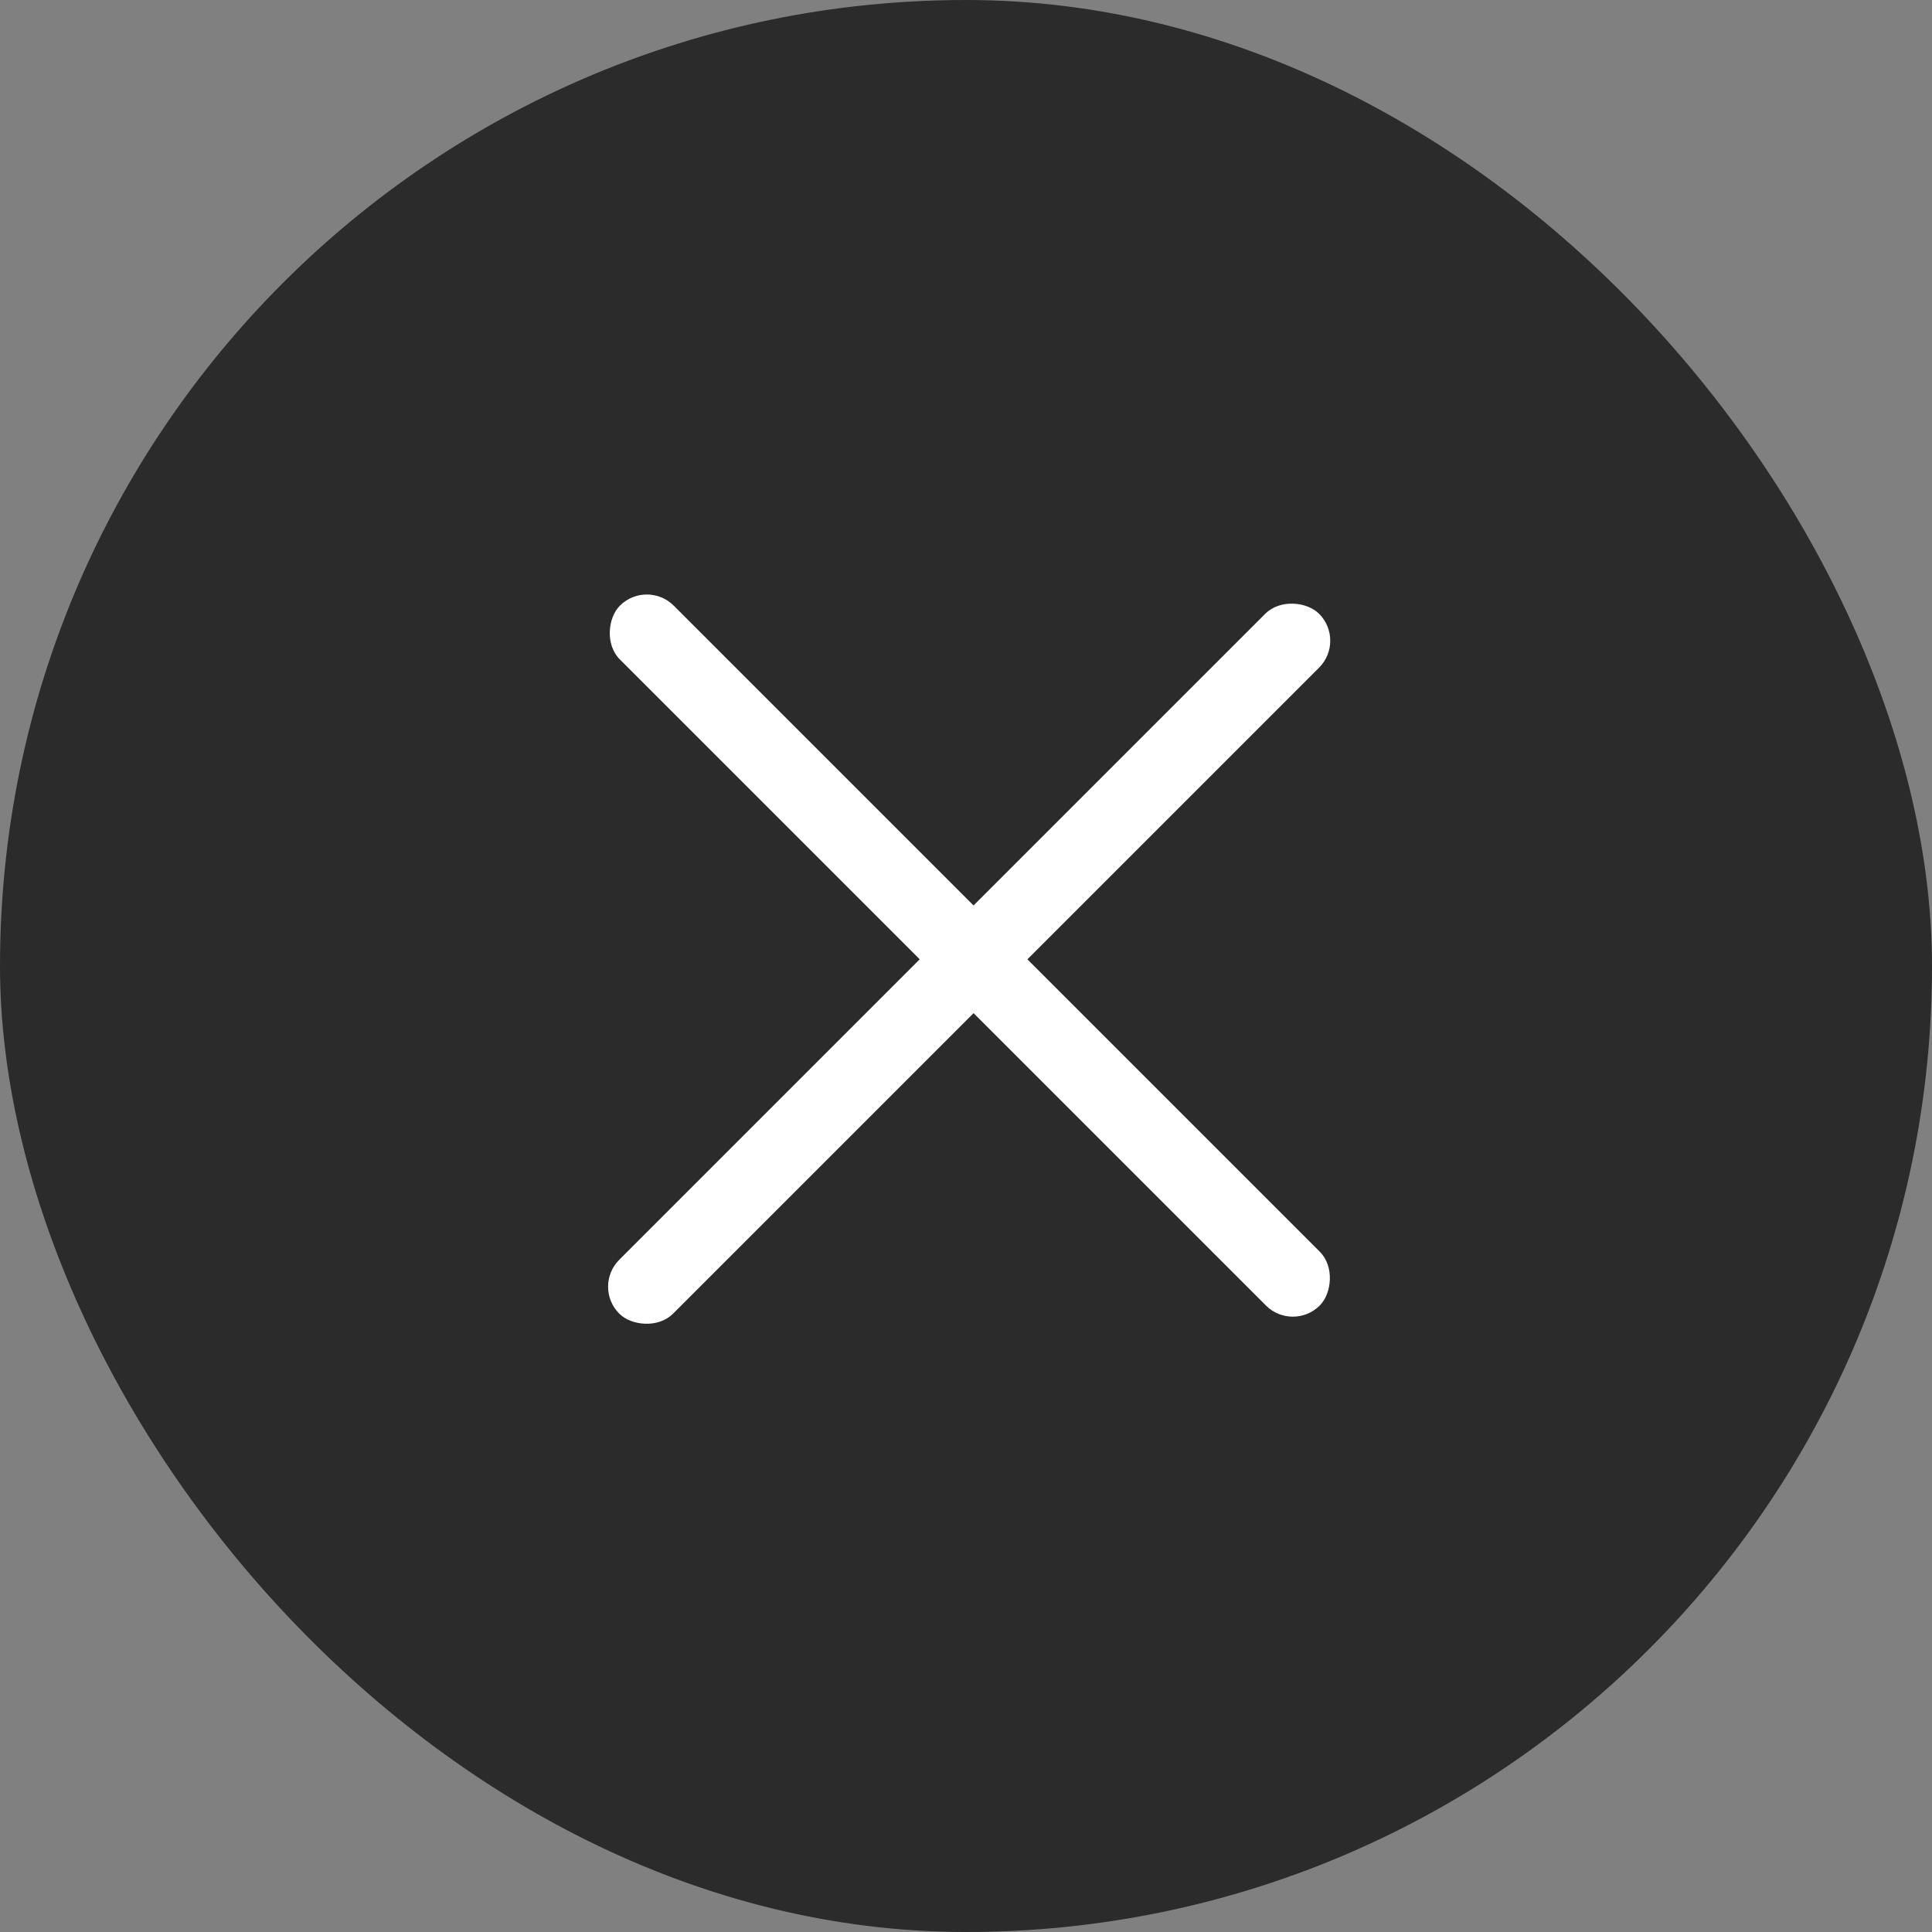 <?xml version="1.0" encoding="UTF-8"?> <svg xmlns="http://www.w3.org/2000/svg" width="24" height="24" viewBox="0 0 24 24" fill="none"><rect x="0" y="0" width="24" height="24" fill="#808080" stroke="none"/><rect width="24" height="24" rx="12" fill="#2B2B2B"></rect><rect x="7.358" y="15.984" width="12.295" height="0.946" rx="0.473" transform="rotate(-45 7.358 15.984)" fill="white"></rect><rect x="16.06" y="16.552" width="12.295" height="0.946" rx="0.473" transform="rotate(-135 16.06 16.552)" fill="white"></rect></svg> 